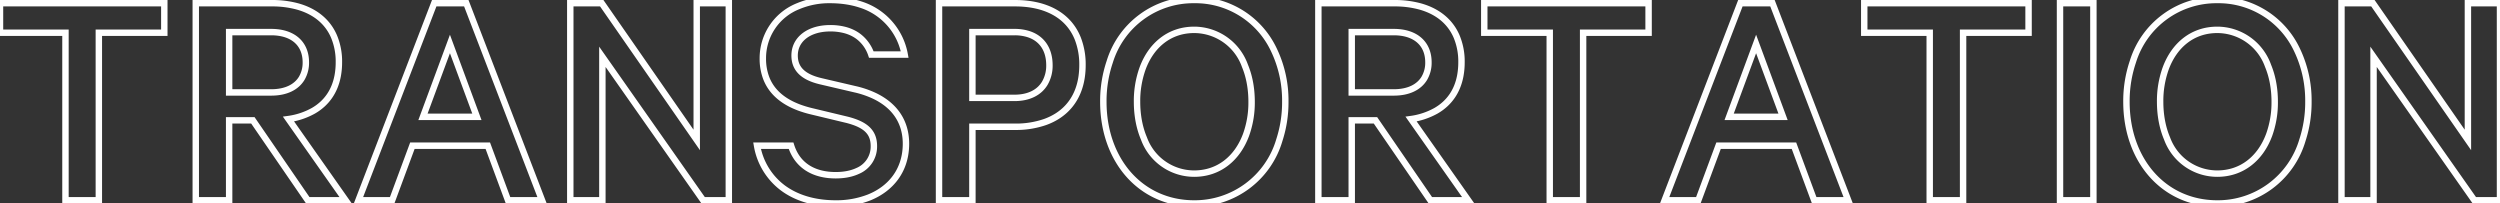 <svg width="389.5" height="31.702" viewBox="0 0 389.5 31.702" xmlns="http://www.w3.org/2000/svg"><rect x="0" y="0" width="389.5" height="31.702" fill="#333333" stroke="none"/><g id="svgGroup" stroke-linecap="round" fill-rule="evenodd" font-size="9pt" stroke="#ffffff" stroke-width="1" fill="none" style="stroke:#ffffff;stroke-width:1;fill:none"><path d="M 113.55 0.501 L 108.55 0.501 L 108.55 21.801 L 93.75 0.501 L 88.85 0.501 L 88.85 31.201 L 93.85 31.201 L 93.85 8.851 L 109.55 31.201 L 113.55 31.201 L 113.55 0.501 Z M 389.5 0.501 L 384.5 0.501 L 384.5 21.801 L 369.7 0.501 L 364.8 0.501 L 364.8 31.201 L 369.8 31.201 L 369.8 8.851 L 385.5 31.201 L 389.5 31.201 L 389.5 0.501 Z M 133.2 13.901 L 127.85 12.651 C 125.1 12.001 123.8 10.701 123.8 8.651 C 123.8 6.28 125.746 4.644 128.673 4.426 A 9.14 9.14 0 0 1 129.35 4.401 A 8.925 8.925 0 0 1 131.558 4.659 C 132.441 4.884 133.179 5.247 133.788 5.713 A 5.869 5.869 0 0 1 135.75 8.501 L 140.95 8.501 A 10.037 10.037 0 0 0 134.047 0.699 C 132.751 0.274 131.283 0.034 129.642 0.004 A 19.18 19.18 0 0 0 129.3 0.001 A 12.473 12.473 0 0 0 124.382 0.952 A 8.713 8.713 0 0 0 118.85 9.101 A 8.437 8.437 0 0 0 119.395 12.207 C 120.29 14.491 122.215 15.918 124.598 16.789 A 16.679 16.679 0 0 0 126.5 17.351 L 131.7 18.601 A 12.504 12.504 0 0 1 133.299 19.079 C 135.278 19.834 136.111 20.952 136.149 22.632 A 5.392 5.392 0 0 1 136.15 22.751 A 4.102 4.102 0 0 1 133.635 26.627 C 132.966 26.942 132.181 27.151 131.3 27.245 A 10.398 10.398 0 0 1 130.2 27.301 C 127.028 27.301 124.529 26.001 123.423 23.19 A 7.703 7.703 0 0 1 123.25 22.701 L 117.95 22.701 A 10.429 10.429 0 0 0 121.951 29.266 C 124.076 30.85 126.899 31.701 130.2 31.701 A 13.93 13.93 0 0 0 135.422 30.757 C 138.824 29.381 141.027 26.564 141.145 22.727 A 10.613 10.613 0 0 0 141.15 22.401 C 141.15 18.864 139.287 16.391 136.243 14.937 A 14.657 14.657 0 0 0 133.2 13.901 Z M 39.4 18.751 L 47.95 31.201 L 53.85 31.201 L 44.95 18.551 A 11.082 11.082 0 0 0 48.878 17.228 C 50.841 16.078 52.148 14.274 52.612 11.814 A 11.39 11.39 0 0 0 52.8 9.701 A 10.056 10.056 0 0 0 52.014 5.626 C 50.998 3.315 49.039 1.759 46.382 1.013 A 14.93 14.93 0 0 0 42.35 0.501 L 30.5 0.501 L 30.5 31.201 L 35.7 31.201 L 35.7 18.751 L 39.4 18.751 Z M 214.3 18.751 L 222.85 31.201 L 228.75 31.201 L 219.85 18.551 A 11.082 11.082 0 0 0 223.778 17.228 C 225.741 16.078 227.048 14.274 227.512 11.814 A 11.39 11.39 0 0 0 227.7 9.701 A 10.056 10.056 0 0 0 226.914 5.626 C 225.898 3.315 223.939 1.759 221.282 1.013 A 14.93 14.93 0 0 0 217.25 0.501 L 205.4 0.501 L 205.4 31.201 L 210.6 31.201 L 210.6 18.751 L 214.3 18.751 Z M 0 5.101 L 10.2 5.101 L 10.2 31.201 L 15.4 31.201 L 15.4 5.101 L 25.6 5.101 L 25.6 0.501 L 0 0.501 L 0 5.101 Z M 231.25 5.101 L 241.45 5.101 L 241.45 31.201 L 246.65 31.201 L 246.65 5.101 L 256.85 5.101 L 256.85 0.501 L 231.25 0.501 L 231.25 5.101 Z M 290.45 5.101 L 300.65 5.101 L 300.65 31.201 L 305.85 31.201 L 305.85 5.101 L 316.05 5.101 L 316.05 0.501 L 290.45 0.501 L 290.45 5.101 Z M 67.65 0.501 L 55.85 31.201 L 61.1 31.201 L 64.25 22.701 L 76 22.701 L 79.15 31.201 L 84.45 31.201 L 72.65 0.501 L 67.65 0.501 Z M 271.15 0.501 L 259.35 31.201 L 264.6 31.201 L 267.75 22.701 L 279.5 22.701 L 282.65 31.201 L 287.95 31.201 L 276.15 0.501 L 271.15 0.501 Z M 158.15 0.501 L 146.3 0.501 L 146.3 31.201 L 151.5 31.201 L 151.5 19.751 L 158.15 19.751 A 13.823 13.823 0 0 0 162.822 19.01 C 165.961 17.883 168.024 15.485 168.529 11.928 A 12.629 12.629 0 0 0 168.65 10.151 A 11.11 11.11 0 0 0 167.925 6.021 C 166.474 2.377 162.937 0.501 158.15 0.501 Z M 200.25 15.851 A 18.258 18.258 0 0 0 198.509 7.847 A 13.52 13.52 0 0 0 186.05 0.001 A 13.615 13.615 0 0 0 172.897 9.629 A 19.099 19.099 0 0 0 171.9 15.851 C 171.9 25.001 177.75 31.701 186.05 31.701 A 13.732 13.732 0 0 0 199.323 21.826 A 18.982 18.982 0 0 0 200.25 15.851 Z M 359.65 15.851 A 18.258 18.258 0 0 0 357.909 7.847 A 13.52 13.52 0 0 0 345.45 0.001 A 13.615 13.615 0 0 0 332.297 9.629 A 19.099 19.099 0 0 0 331.3 15.851 C 331.3 25.001 337.15 31.701 345.45 31.701 A 13.732 13.732 0 0 0 358.723 21.826 A 18.982 18.982 0 0 0 359.65 15.851 Z M 326.15 0.501 L 320.95 0.501 L 320.95 31.201 L 326.15 31.201 L 326.15 0.501 Z M 194.129 21.028 A 14.856 14.856 0 0 0 195 15.851 A 17.589 17.589 0 0 0 194.993 15.367 C 194.941 13.475 194.583 11.746 193.963 10.255 A 8.416 8.416 0 0 0 186.05 4.651 C 182.232 4.651 179.364 7.001 178.011 10.675 A 15.001 15.001 0 0 0 177.15 15.851 C 177.15 17.984 177.527 19.923 178.224 21.566 A 8.331 8.331 0 0 0 186.05 27.051 C 189.868 27.051 192.761 24.702 194.129 21.028 Z M 353.529 21.028 A 14.856 14.856 0 0 0 354.4 15.851 A 17.589 17.589 0 0 0 354.393 15.367 C 354.341 13.475 353.983 11.746 353.363 10.255 A 8.416 8.416 0 0 0 345.45 4.651 C 341.632 4.651 338.764 7.001 337.411 10.675 A 15.001 15.001 0 0 0 336.55 15.851 C 336.55 17.984 336.927 19.923 337.624 21.566 A 8.331 8.331 0 0 0 345.45 27.051 C 349.268 27.051 352.161 24.702 353.529 21.028 Z M 158.05 15.251 L 151.5 15.251 L 151.5 5.001 L 158.05 5.001 A 7.16 7.16 0 0 1 160.226 5.311 C 162.393 6.002 163.5 7.792 163.5 10.151 A 5.394 5.394 0 0 1 162.757 13.01 C 161.915 14.374 160.364 15.231 158.128 15.251 A 8.97 8.97 0 0 1 158.05 15.251 Z M 35.7 5.001 L 42.25 5.001 C 45.561 5.001 47.49 6.705 47.64 9.361 A 6.019 6.019 0 0 1 47.65 9.701 A 4.775 4.775 0 0 1 47.011 12.197 C 46.175 13.583 44.544 14.401 42.25 14.401 L 35.7 14.401 L 35.7 5.001 Z M 210.6 5.001 L 217.15 5.001 C 220.461 5.001 222.39 6.705 222.54 9.361 A 6.019 6.019 0 0 1 222.55 9.701 A 4.775 4.775 0 0 1 221.911 12.197 C 221.075 13.583 219.444 14.401 217.15 14.401 L 210.6 14.401 L 210.6 5.001 Z M 70.1 6.851 L 74.3 18.201 L 65.9 18.201 L 70.1 6.851 Z M 273.6 6.851 L 277.8 18.201 L 269.4 18.201 L 273.6 6.851 Z"/></g></svg>